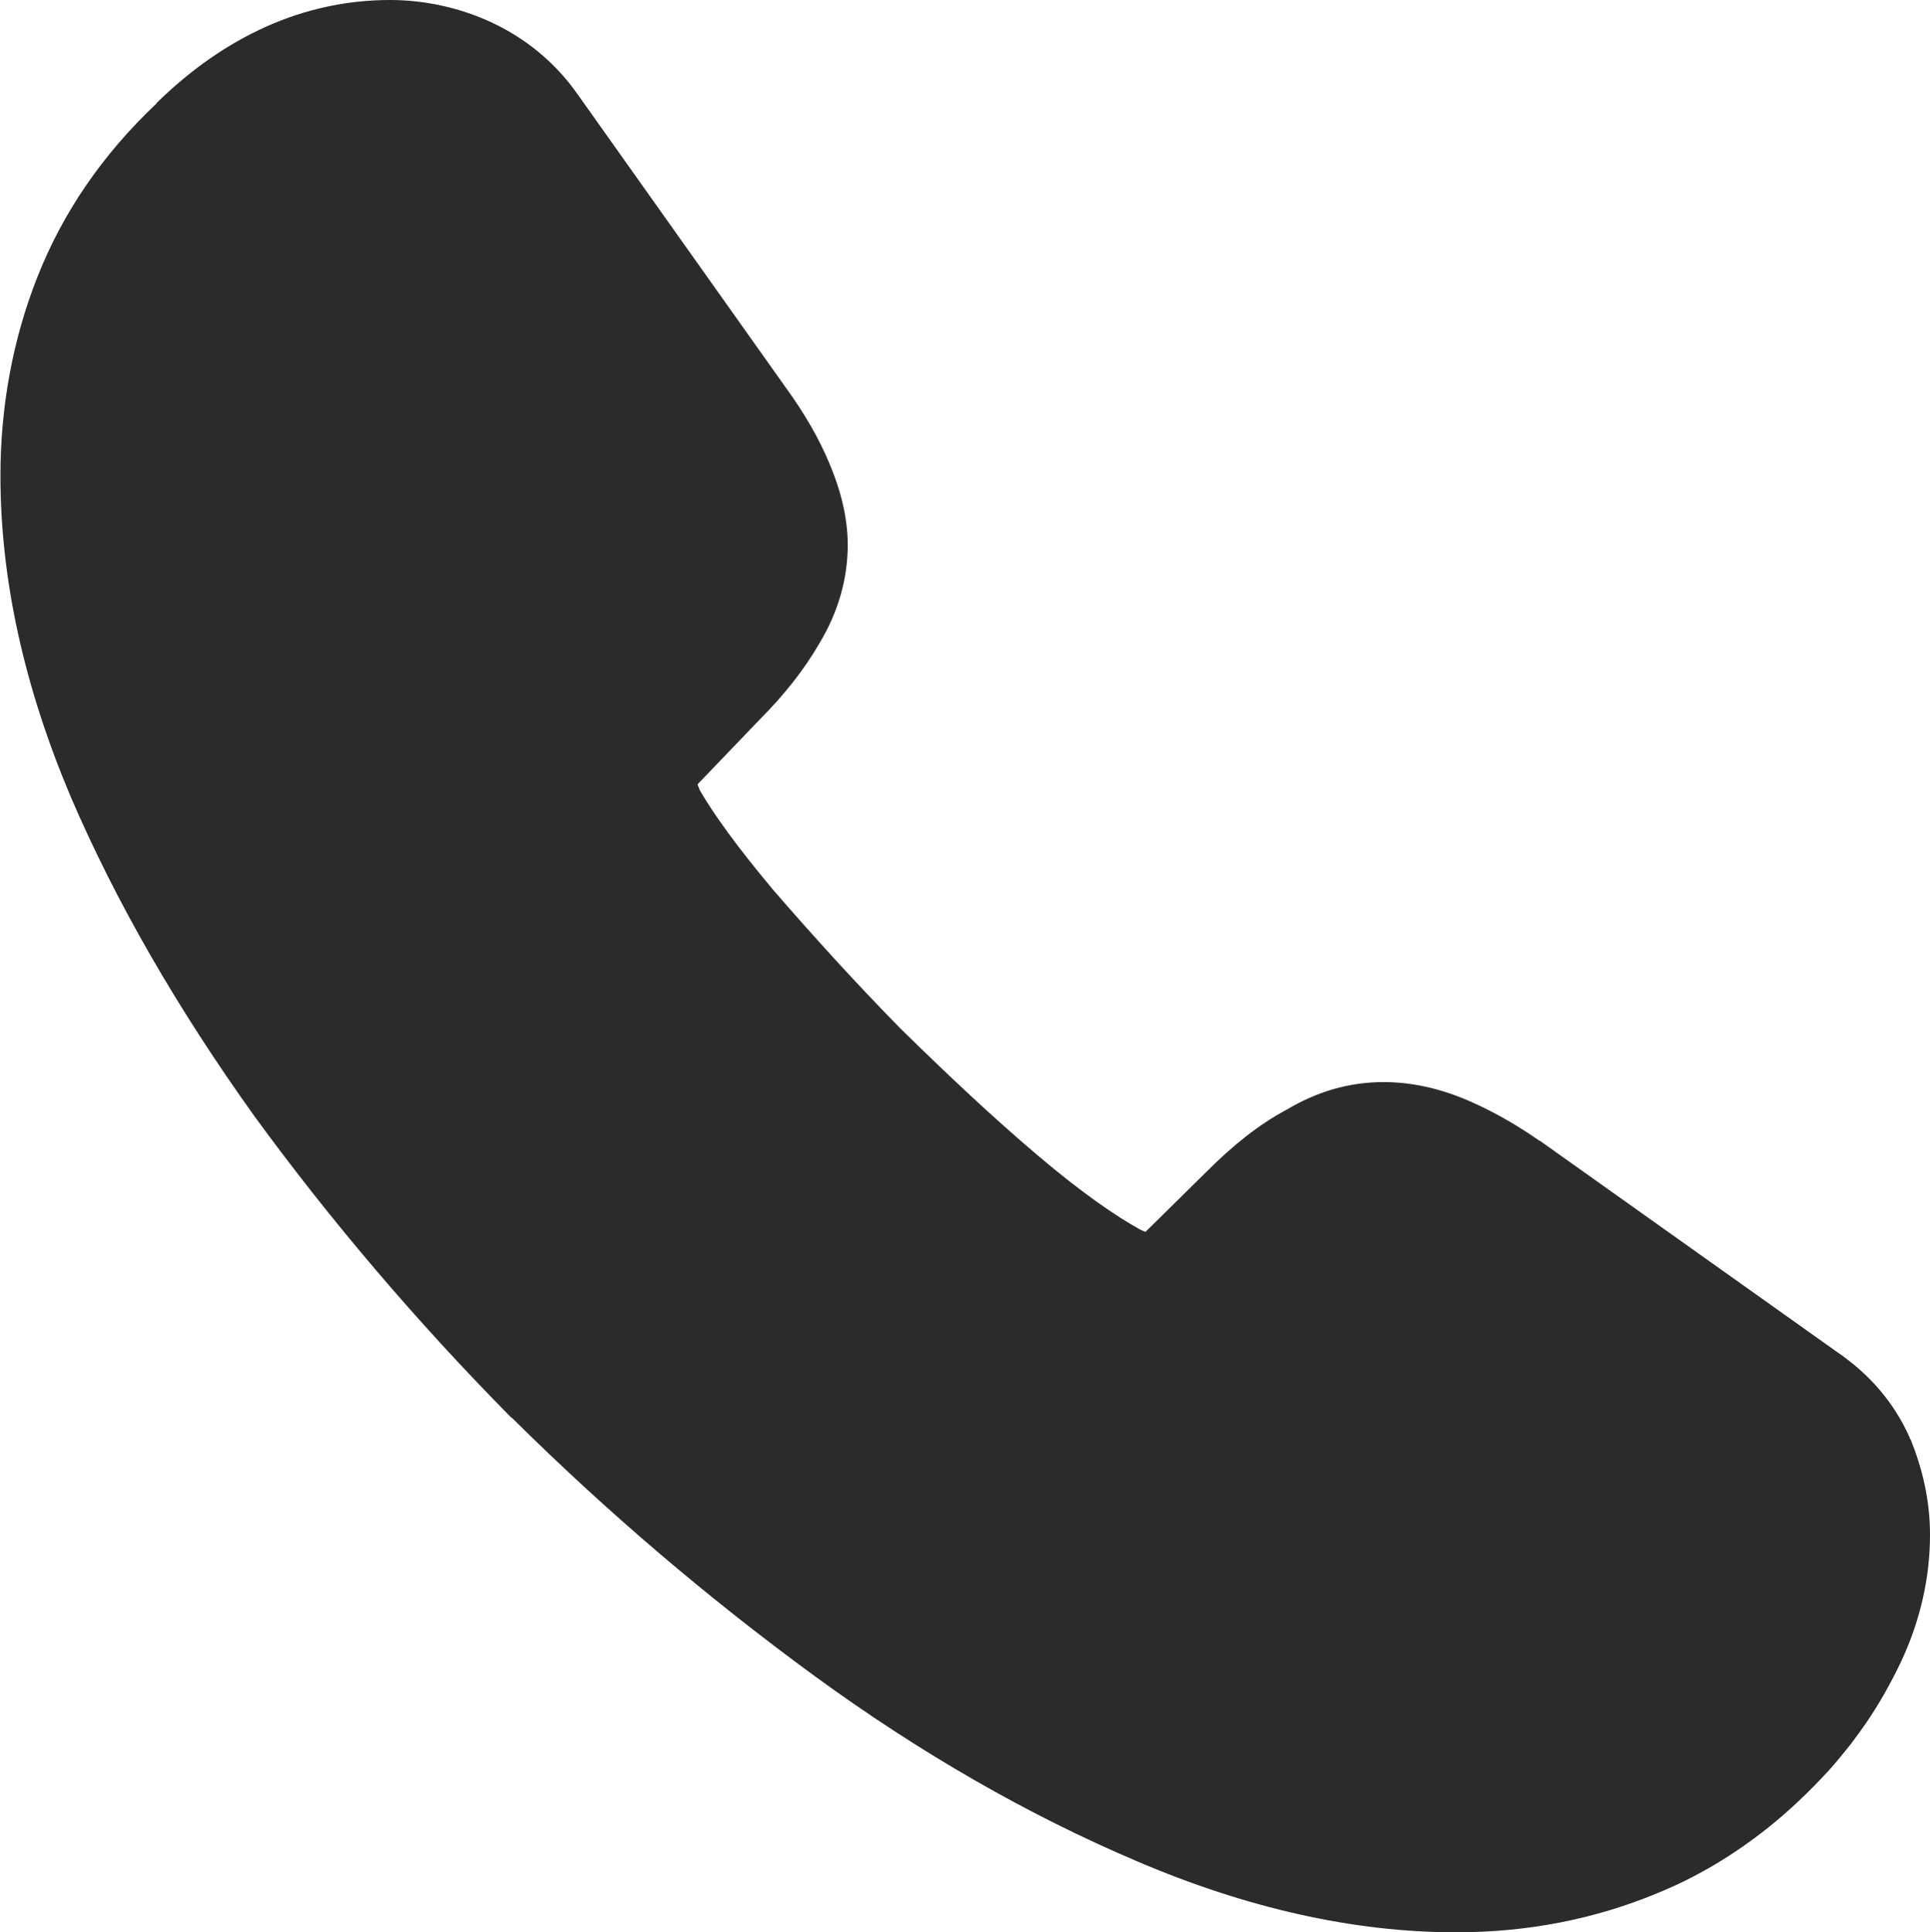 <?xml version="1.0" encoding="UTF-8"?>
<svg id="Layer_1" data-name="Layer 1" xmlns="http://www.w3.org/2000/svg" viewBox="0 0 43.94 44">
  <defs>
    <style>
      .cls-1 {
        fill-rule: evenodd;
      }

      .cls-1, .cls-2 {
        fill: #2b2b2b;
        stroke-width: 0px;
      }
    </style>
  </defs>
  <g id="style_fill" data-name="style=fill">
    <g id="call">
      <path id="vector" class="cls-2" d="M42.41,34.96c0,.74-.16,1.49-.51,2.23-.19.41-.42.8-.68,1.19-.09.13-.19.27-.29.4-.13.17-.27.34-.42.51-.39.43-.79.81-1.21,1.15-.67.53-1.38.96-2.14,1.27-1.23.51-2.56.78-3.99.78-2.09,0-4.32-.49-6.67-1.49-2.35-1-4.71-2.35-7.04-4.05-2.35-1.72-4.58-3.62-6.71-5.73-2.11-2.13-4.01-4.36-5.71-6.69-1.68-2.33-3.03-4.67-4.01-6.98-.98-2.33-1.47-4.56-1.47-6.69,0-1.39.25-2.72.74-3.95.49-1.25,1.27-2.39,2.35-3.42,1.31-1.29,2.74-1.92,4.26-1.92.57,0,1.15.12,1.66.37.53.25,1,.61,1.37,1.15l4.75,6.69c.37.51.63.98.82,1.43.18.43.29.86.29,1.25,0,.49-.14.98-.43,1.45-.27.47-.65.96-1.15,1.45l-1.56,1.62c-.23.23-.33.49-.33.82,0,.16.02.31.06.47.06.16.12.29.16.41.37.68,1,1.56,1.9,2.62.92,1.06,1.9,2.15,2.97,3.23,1.11,1.08,2.17,2.09,3.25,3.01,1.06.9,1.94,1.51,2.64,1.88.1.04.23.1.37.16.16.06.33.08.51.08.35,0,.61-.12.84-.35l1.56-1.53c.51-.51,1-.9,1.47-1.15.47-.29.94-.43,1.45-.43.39,0,.8.08,1.25.27s.92.45,1.43.8l6.77,4.81c.53.37.9.8,1.13,1.31.2.51.33,1.02.33,1.6Z"/>
      <path id="vector_Stroke_" data-name="vector (Stroke)" class="cls-1" d="M3.56,2.35C5.1.84,6.9,0,8.88,0c.78,0,1.58.17,2.31.51.75.35,1.44.89,1.97,1.65l4.74,6.68c.42.58.75,1.15.99,1.73.24.57.41,1.2.41,1.84,0,.79-.23,1.55-.64,2.23-.35.61-.82,1.2-1.37,1.75l-1.41,1.47s.03.08.05.13c.31.54.85,1.29,1.67,2.27.9,1.04,1.86,2.1,2.89,3.15,1.09,1.07,2.12,2.04,3.16,2.92.98.83,1.75,1.36,2.31,1.67.05.02.09.04.12.05l1.41-1.39c.56-.56,1.16-1.05,1.8-1.39.67-.4,1.4-.63,2.21-.63.61,0,1.22.13,1.83.38.58.24,1.15.56,1.71.95h.01s6.78,4.82,6.78,4.82c.73.5,1.29,1.14,1.65,1.95v.02s.02.02.02.02c.26.65.44,1.36.44,2.17,0,.97-.22,1.95-.66,2.89-.23.48-.49.95-.8,1.4-.11.16-.22.31-.34.47-.16.2-.32.4-.5.6-.44.48-.9.92-1.39,1.31-.78.62-1.61,1.12-2.52,1.49-1.42.59-2.95.89-4.58.89-2.33,0-4.77-.55-7.27-1.62-2.47-1.05-4.93-2.46-7.34-4.22h0c-2.42-1.77-4.71-3.72-6.89-5.88h-.01c-2.16-2.19-4.11-4.48-5.86-6.88h0c-1.73-2.42-3.14-4.85-4.18-7.28h0c-1.05-2.49-1.59-4.92-1.59-7.29,0-1.57.28-3.1.84-4.52.58-1.47,1.48-2.79,2.72-3.96Z"/>
    </g>
  </g>
</svg>